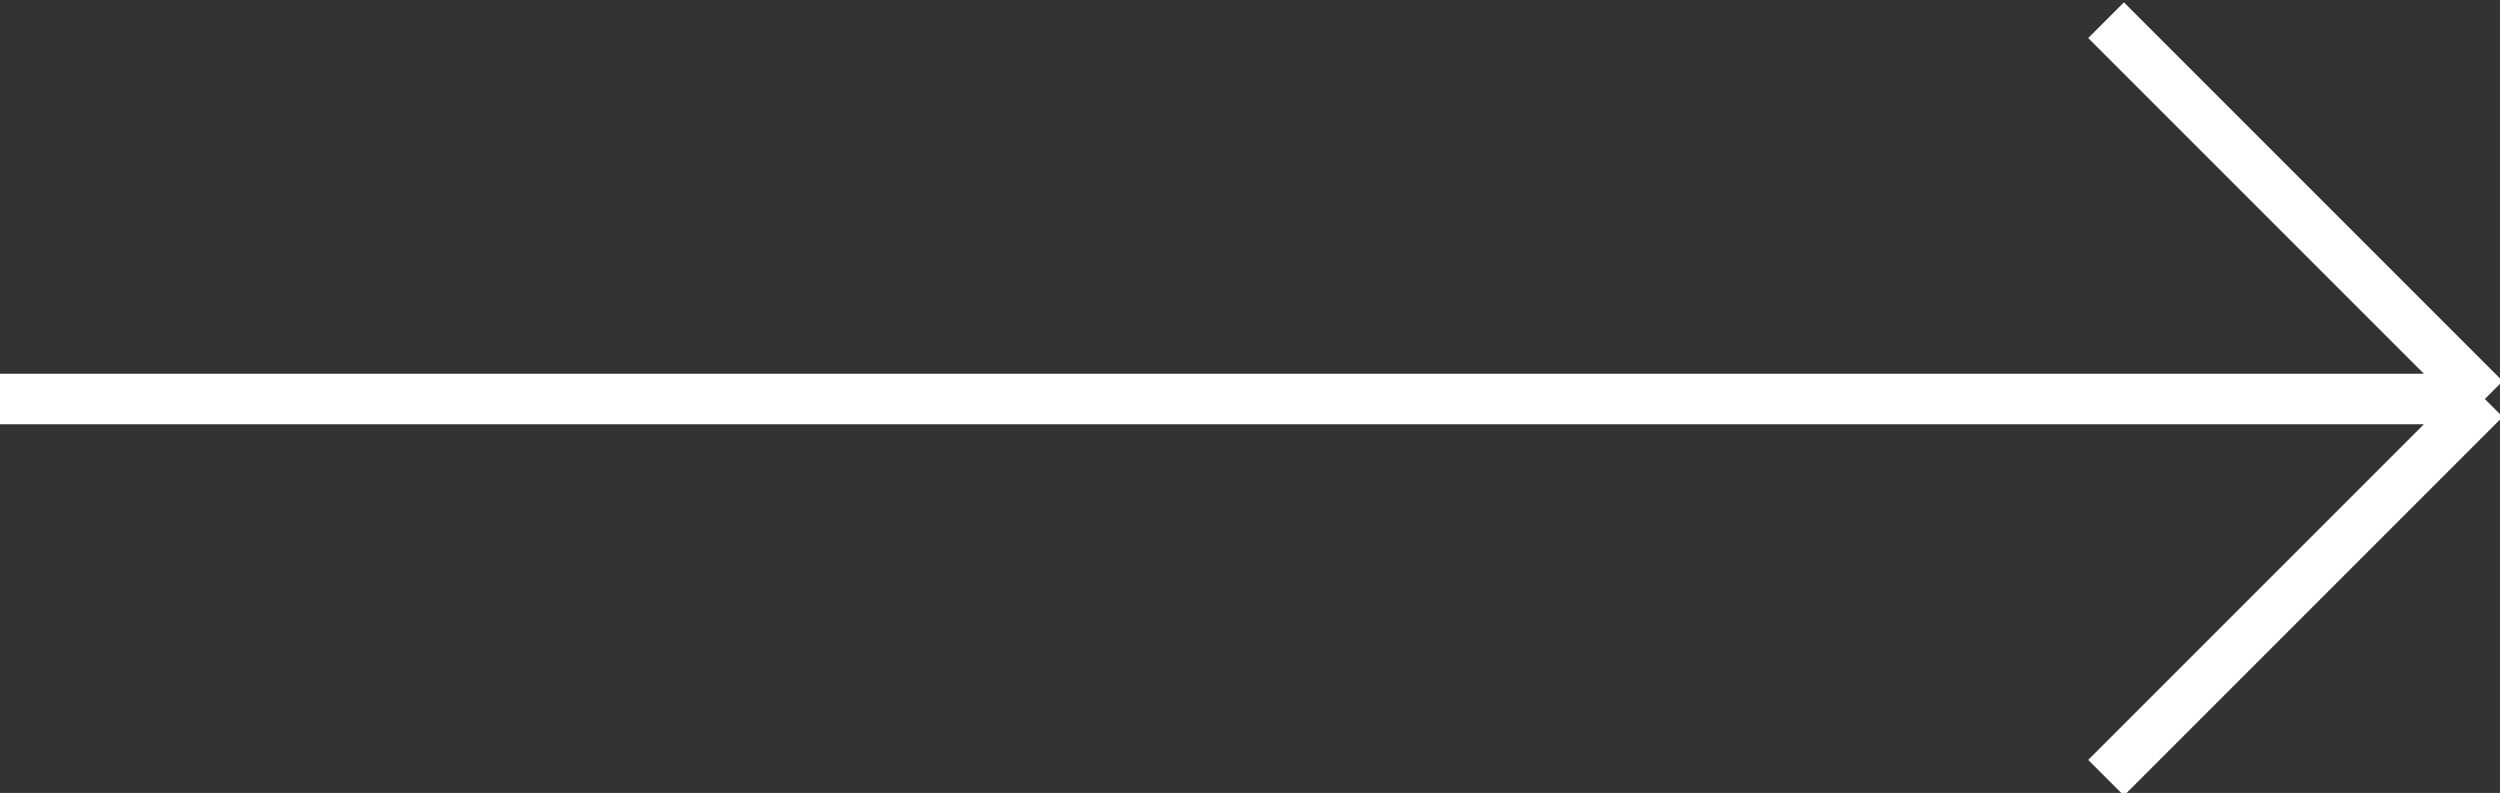<?xml version="1.0" encoding="UTF-8"?> <svg xmlns="http://www.w3.org/2000/svg" id="Layer_1" data-name="Layer 1" viewBox="0 0 49.5 15.7"><rect x="0" y="0" width="49.5" height="15.7" fill="#333333" stroke="none"/> <defs> <style>.cls-1{fill:none;stroke:#fff;}</style> </defs> <title>ic1333333333333333333</title> <path class="cls-1" d="M222.9-46.5h49.2m0,0L264.6-54m7.5,7.5L264.6-39" transform="translate(-222.9 54.4)"></path> </svg> 